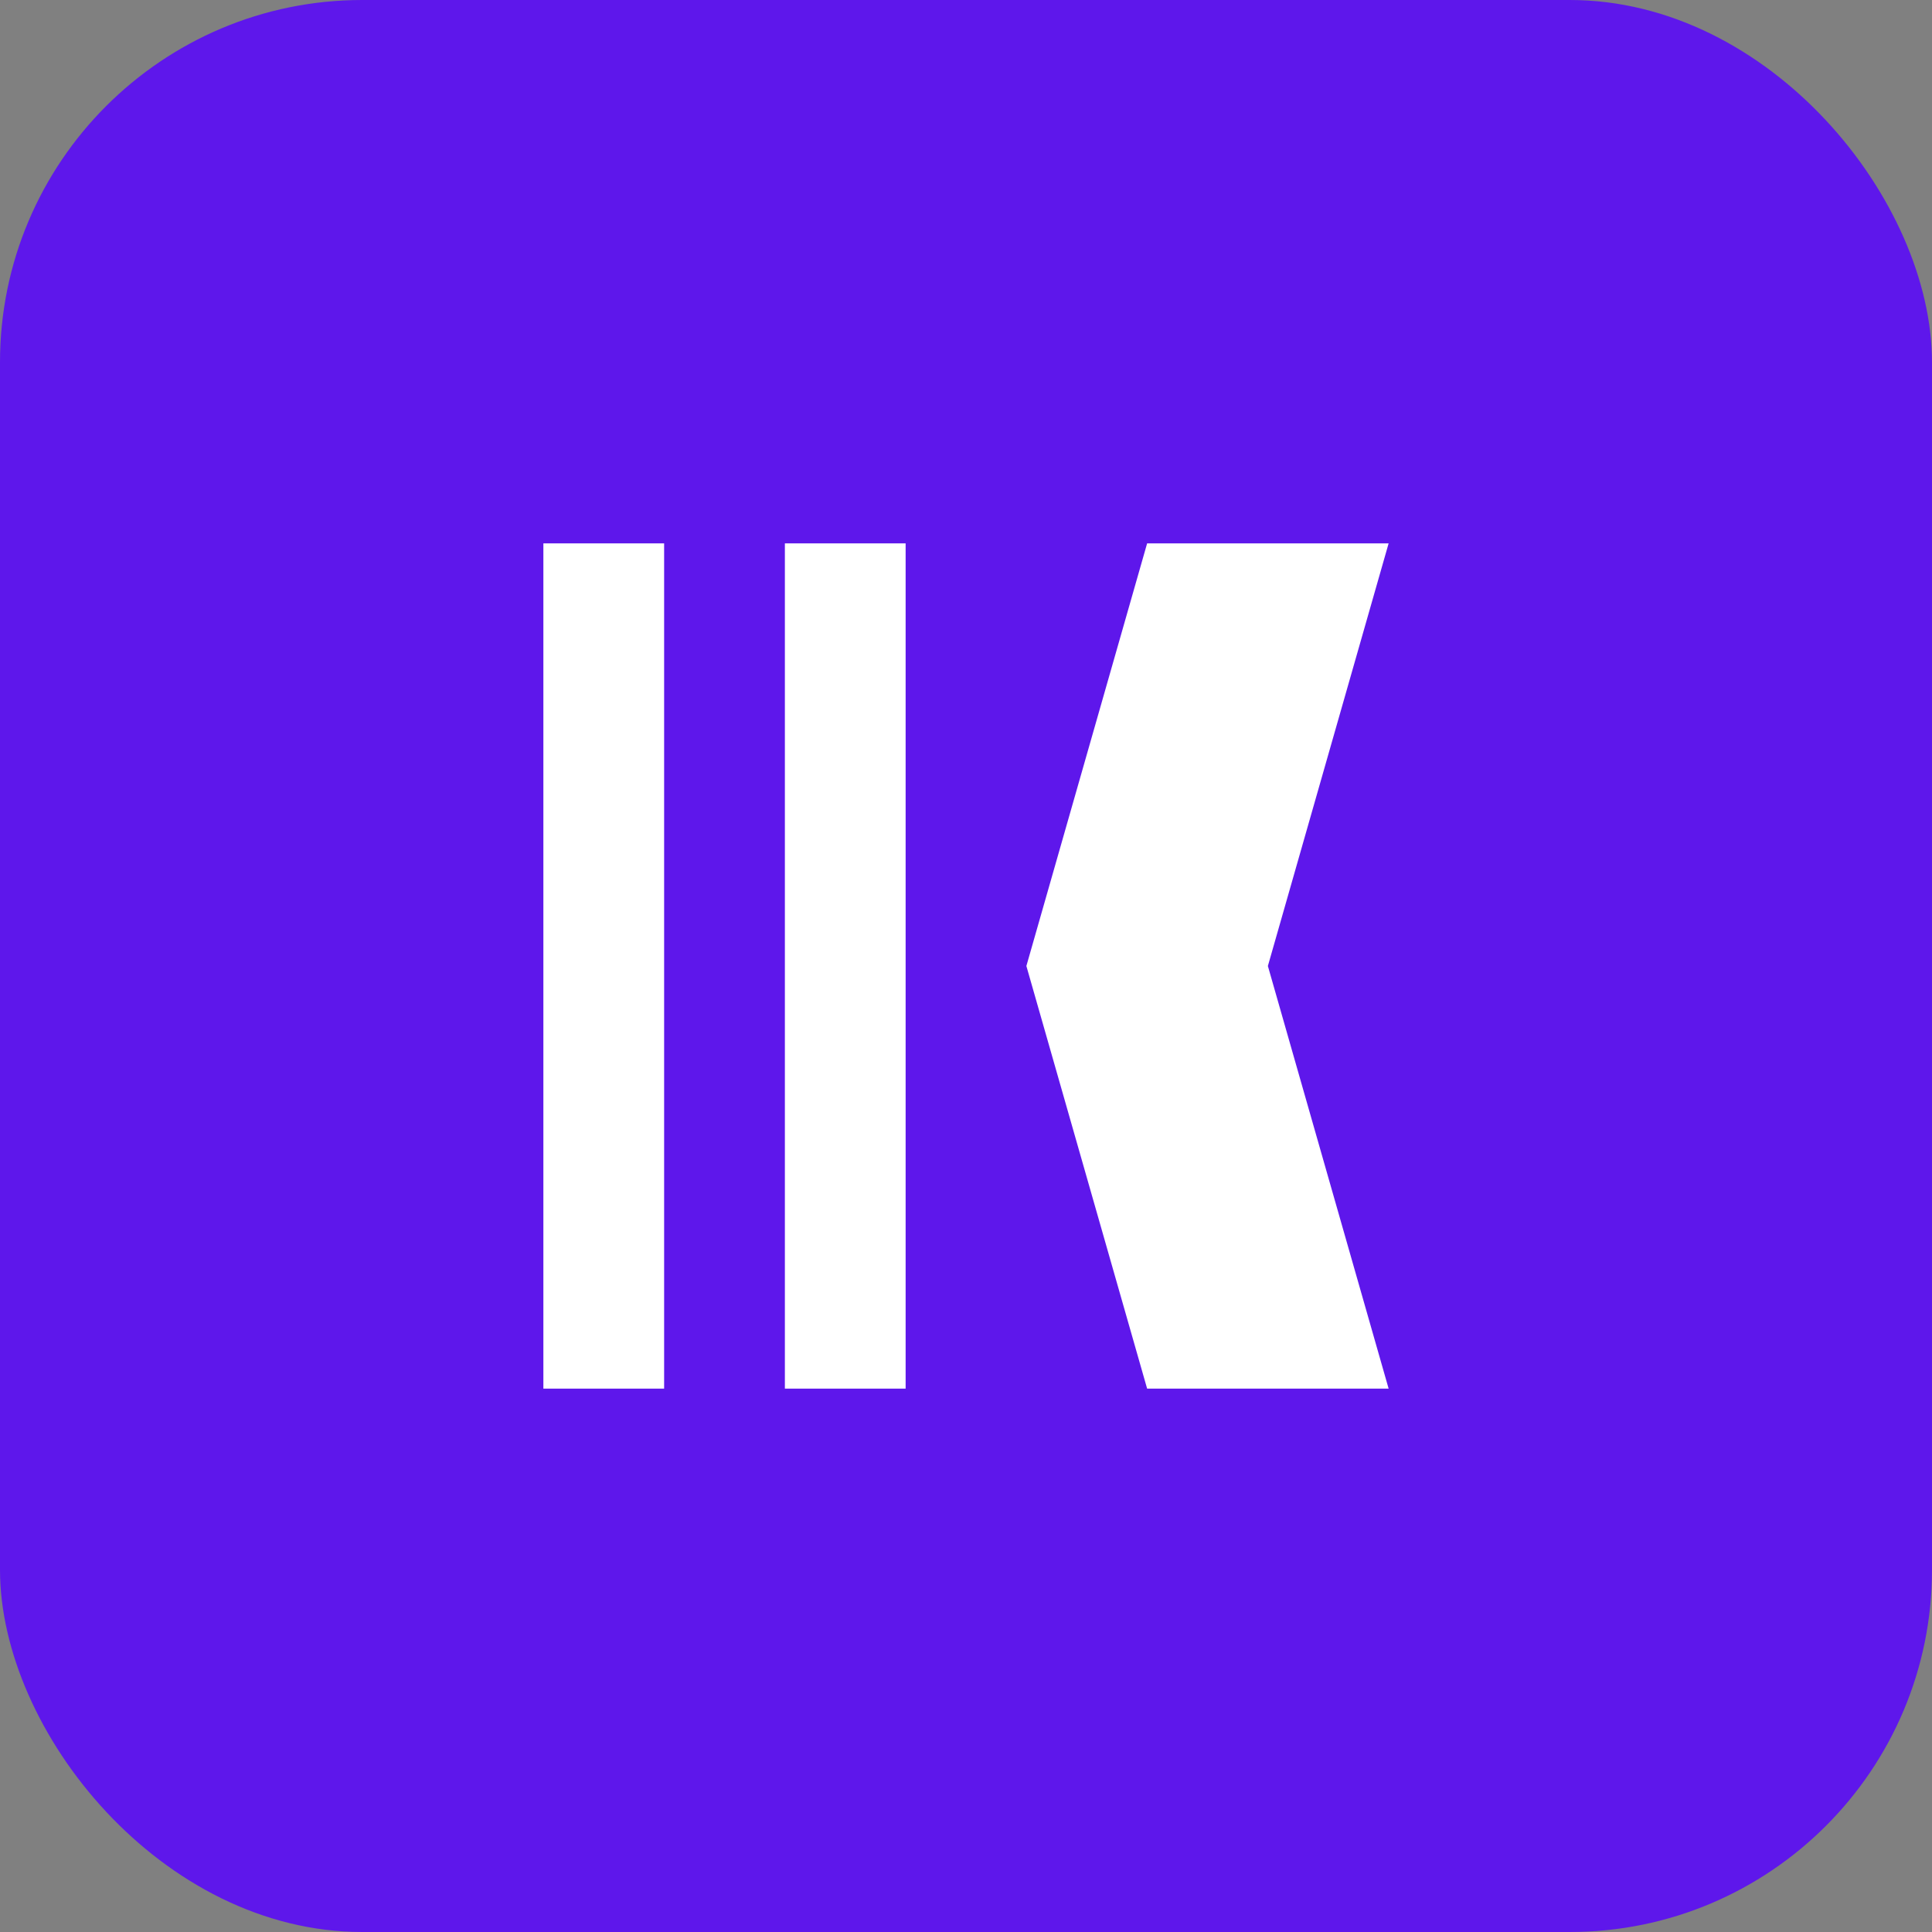 <svg xmlns="http://www.w3.org/2000/svg" width="64" height="64" viewBox="0 0 64 64" fill="none">
  <rect x="0" y="0" width="64" height="64" fill="#808080" stroke="none"/>
  <rect width="64" height="64" rx="12" fill="#5E17EB"/>
  <path d="M22 18H18V46H22V18Z" fill="white"/>
  <path d="M26 18H30V46H26V18Z" fill="white"/>
  <path d="M38 18L46 18L42 32L46 46H38L34 32L38 18Z" fill="white"/>
</svg>